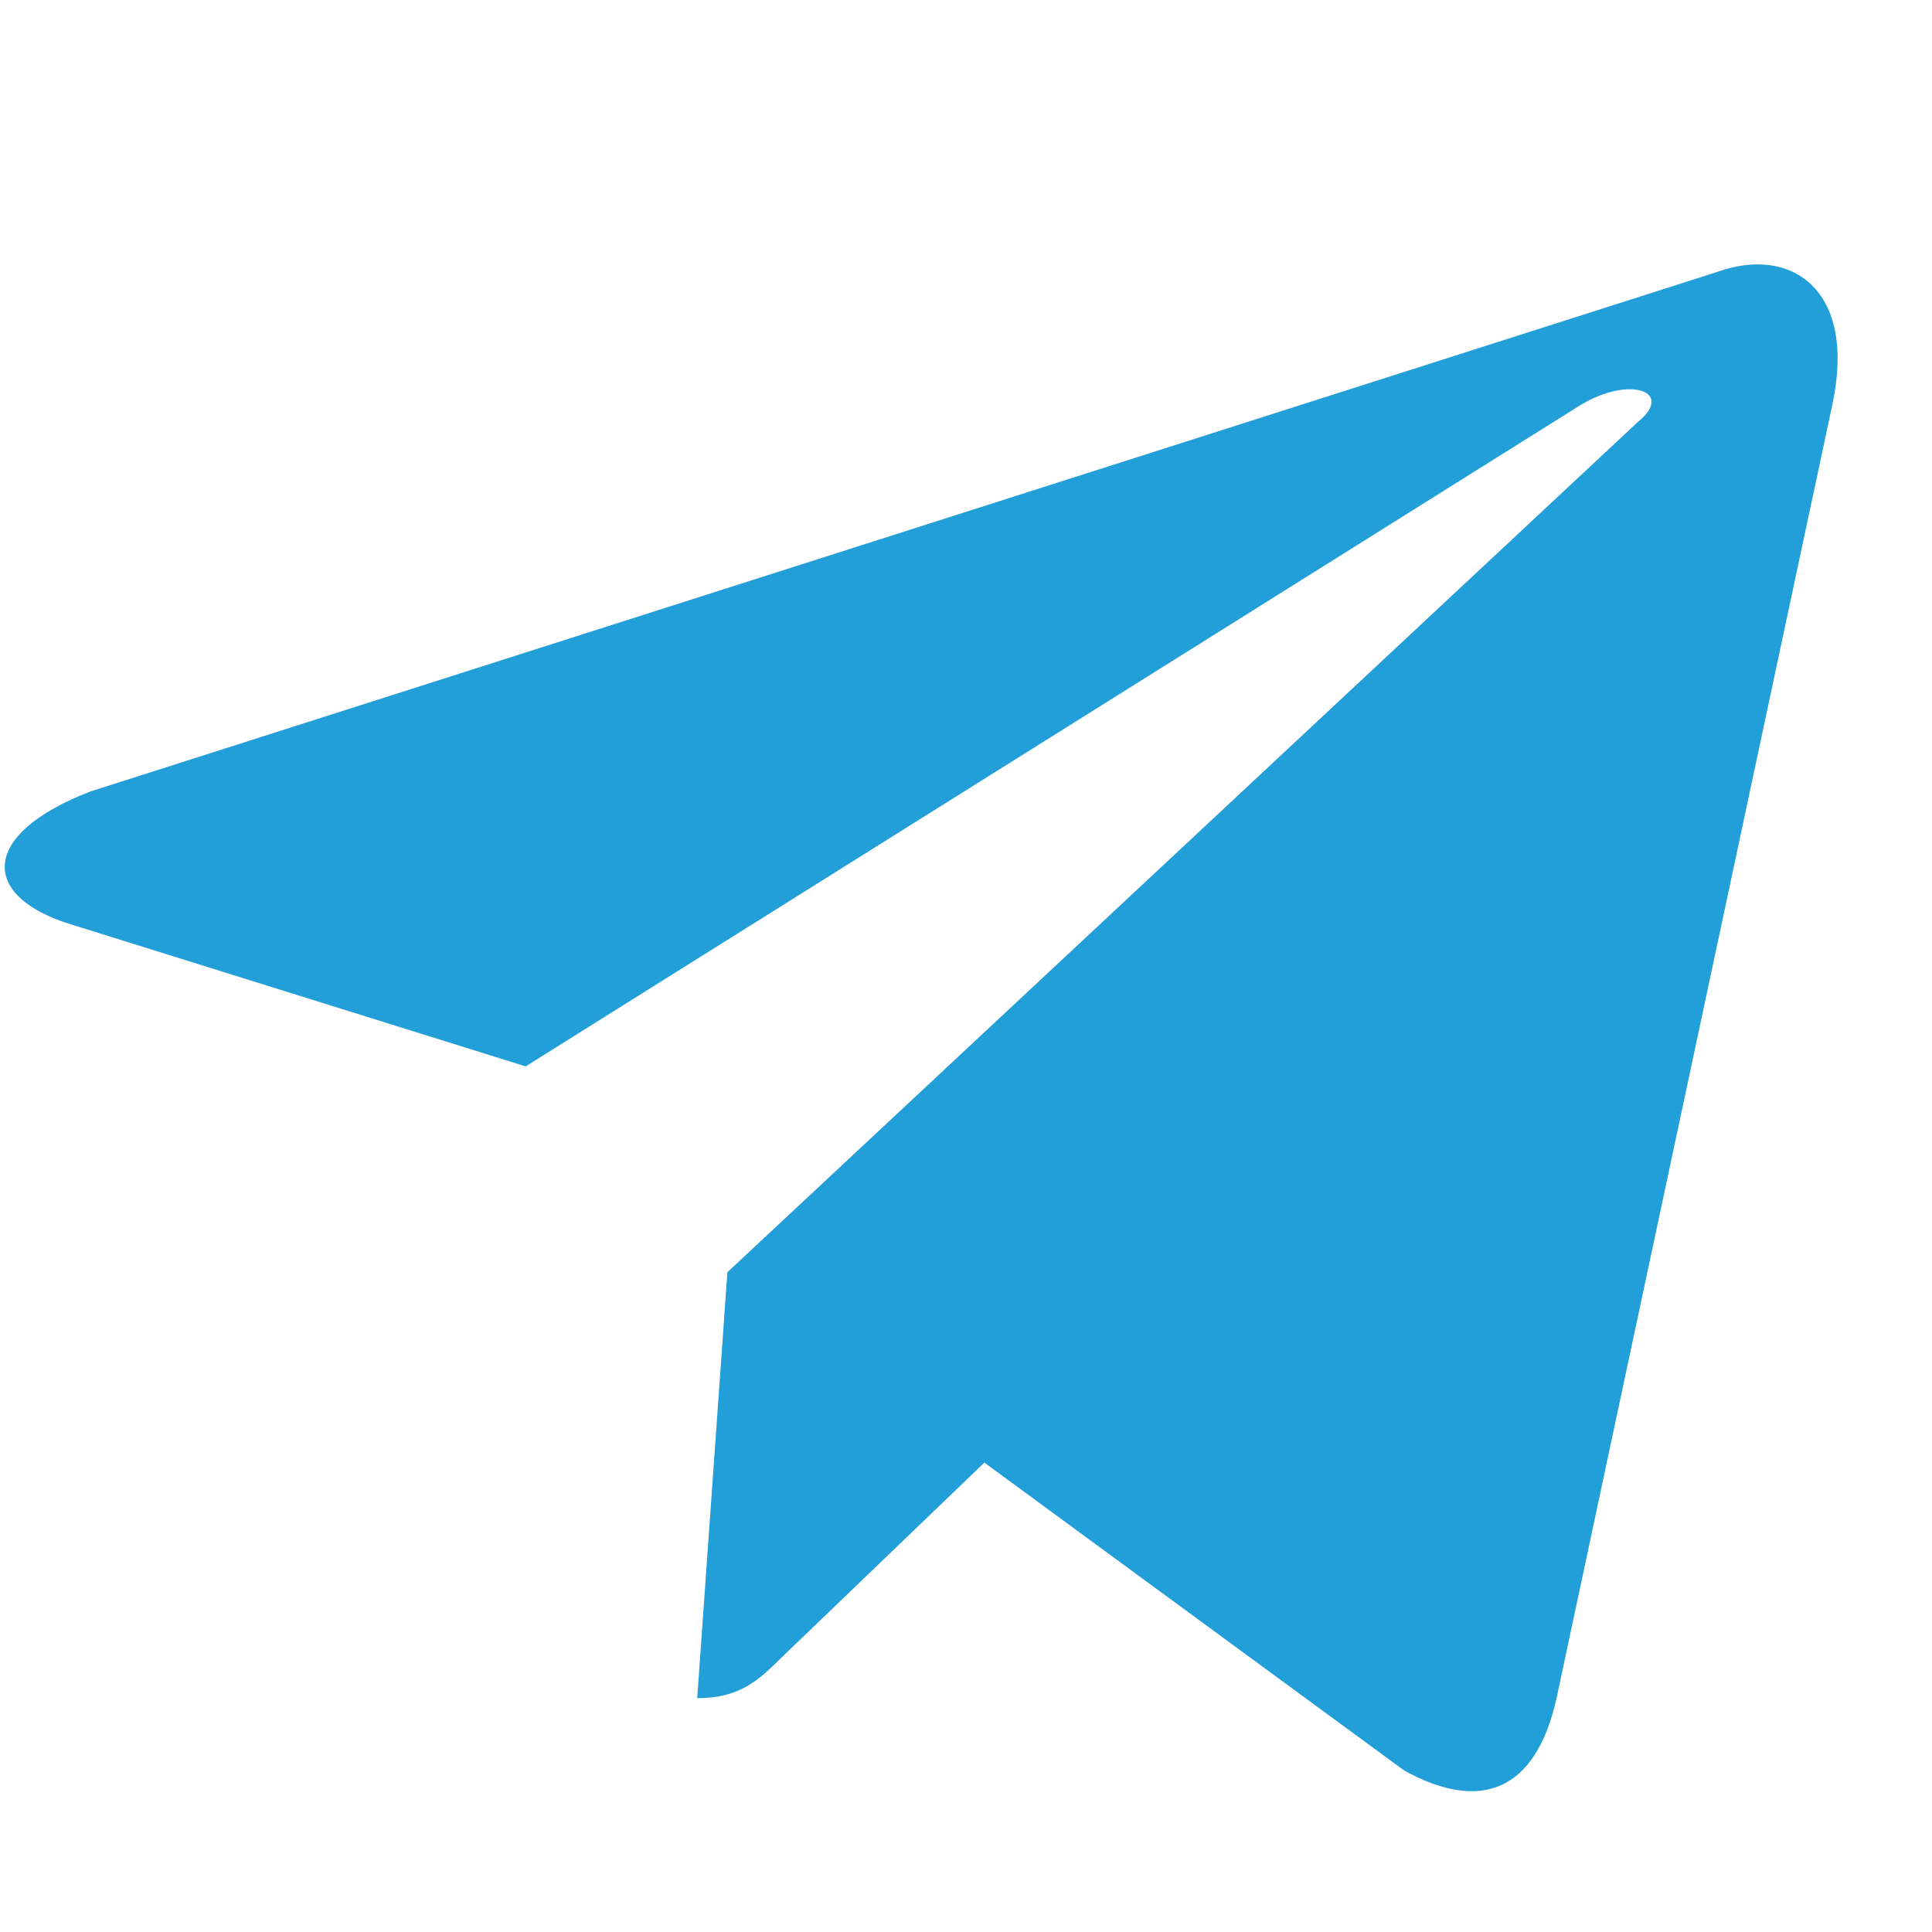<svg xmlns="http://www.w3.org/2000/svg" viewBox="0 0 24 24" fill="#229ED9">
  <path d="M9.036 15.804l-.375 5.291c.537 0 .77-.231 1.049-.506l2.518-2.42 5.215 3.825c.956.526 1.632.251 1.89-.885l3.43-16.087v-.001c.304-1.424-.513-1.983-1.45-1.637L1.12 9.833c-1.384.536-1.363 1.306-.235 1.651l5.645 1.763 13.1-8.213c.617-.376 1.179-.168.716.208"/>
</svg>

